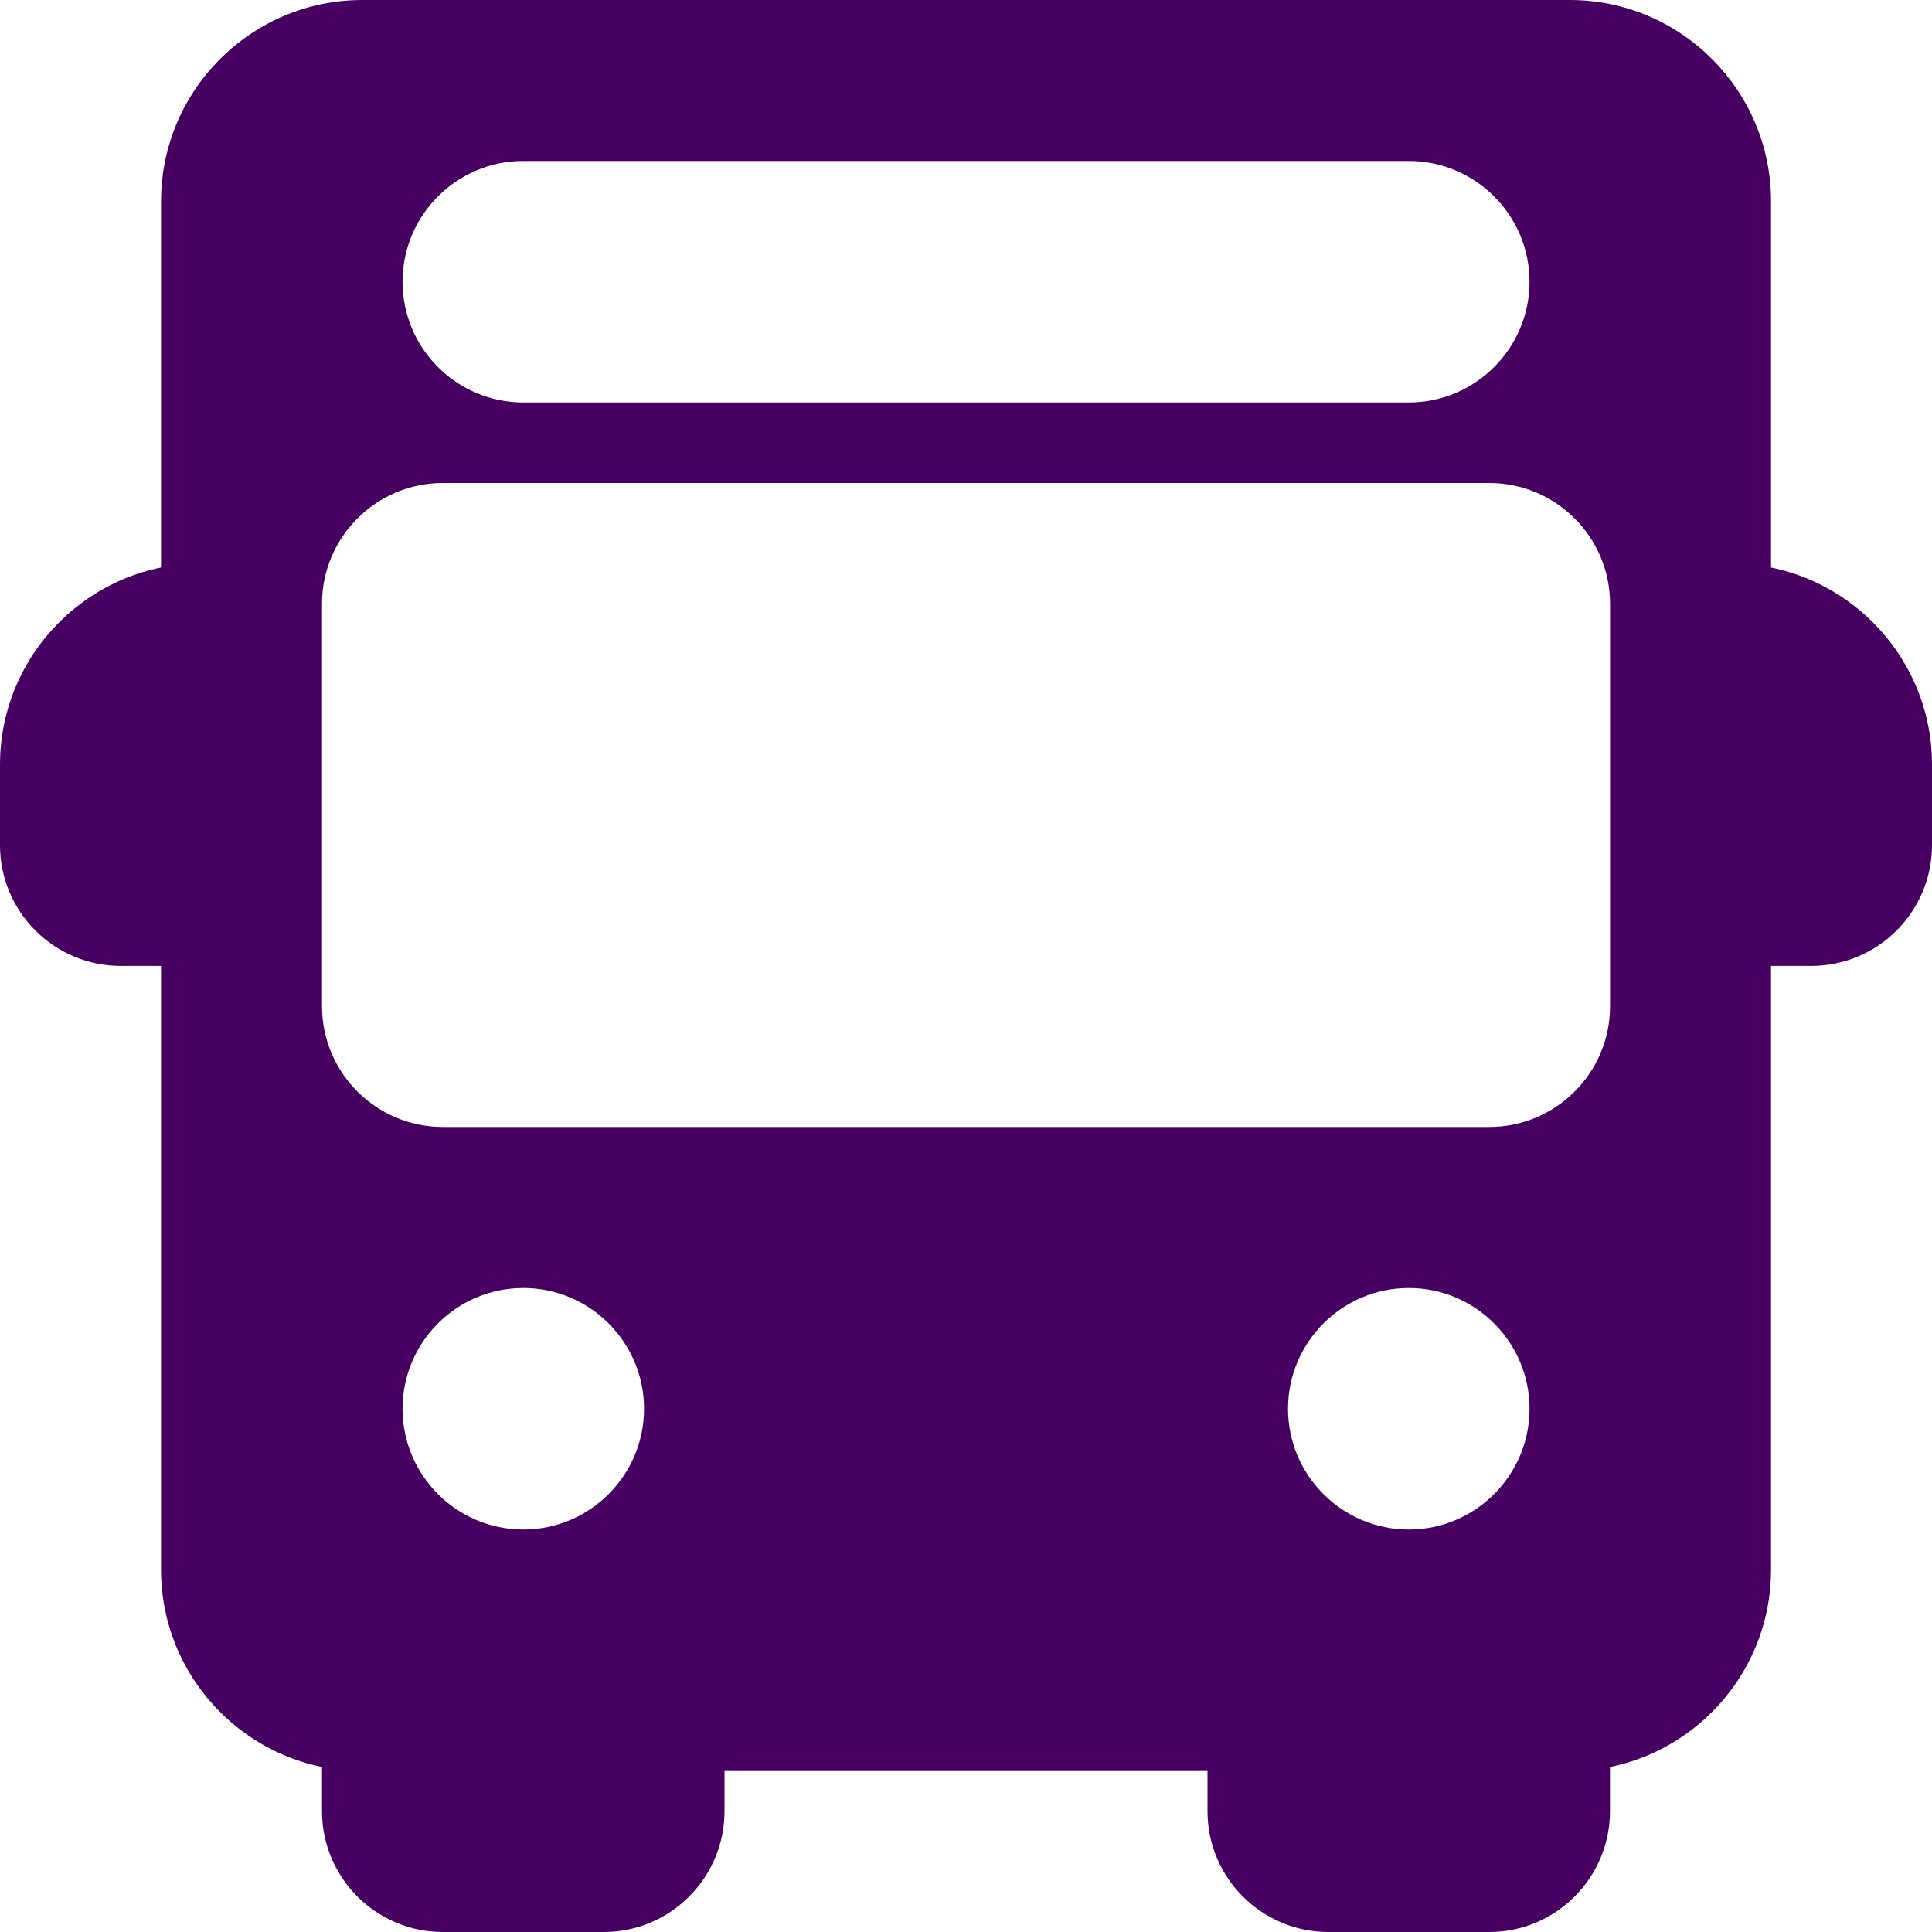 <svg width="25" height="25" viewBox="0 0 25 25" fill="none" xmlns="http://www.w3.org/2000/svg">
<path d="M2.604 11.458V8.333C2.892 8.333 3.125 8.099 3.125 7.812C3.125 7.524 2.892 7.291 2.604 7.291C1.168 7.291 0 8.46 0 9.895V10.937C0 11.798 0.701 12.499 1.562 12.499H2.604C2.892 12.499 3.125 12.266 3.125 11.979C3.125 11.691 2.892 11.458 2.604 11.458Z" fill="#470062"/>
<path d="M22.396 7.291C22.108 7.291 21.875 7.524 21.875 7.812C21.875 8.099 22.108 8.333 22.396 8.333V11.458C22.108 11.458 21.875 11.691 21.875 11.979C21.875 12.266 22.108 12.499 22.396 12.499H23.438C24.299 12.499 25 11.798 25 10.937V9.895C25 8.46 23.832 7.291 22.396 7.291Z" fill="#470062"/>
<path d="M8.855 21.875C8.567 21.875 8.334 22.108 8.334 22.396H5.209C5.209 22.108 4.975 21.875 4.688 21.875C4.4 21.875 4.167 22.108 4.167 22.396V23.438C4.167 24.299 4.868 25 5.729 25H7.813C8.674 25 9.375 24.299 9.375 23.438V22.396C9.375 22.108 9.142 21.875 8.855 21.875Z" fill="#470062"/>
<path d="M20.312 21.875C20.025 21.875 19.792 22.108 19.792 22.396H16.667C16.667 22.108 16.433 21.875 16.146 21.875C15.858 21.875 15.625 22.108 15.625 22.396V23.438C15.625 24.299 16.326 25 17.188 25H19.271C20.132 25 20.833 24.299 20.833 23.438V22.396C20.833 22.108 20.6 21.875 20.312 21.875Z" fill="#470062"/>
<path d="M20.313 0H4.688C3.252 0 2.084 1.169 2.084 2.604V20.312C2.084 21.748 3.252 22.917 4.688 22.917H20.313C21.75 22.917 22.917 21.748 22.917 20.312V2.604C22.917 1.169 21.75 0 20.313 0ZM6.771 2.083H18.23C19.091 2.083 19.792 2.784 19.792 3.646C19.792 4.507 19.091 5.208 18.23 5.208H6.771C5.91 5.208 5.209 4.507 5.209 3.646C5.209 2.784 5.91 2.083 6.771 2.083ZM6.771 19.792C5.91 19.792 5.209 19.091 5.209 18.229C5.209 17.368 5.91 16.667 6.771 16.667C7.633 16.667 8.334 17.368 8.334 18.229C8.334 19.091 7.633 19.792 6.771 19.792ZM18.23 19.792C17.368 19.792 16.667 19.091 16.667 18.229C16.667 17.368 17.368 16.667 18.23 16.667C19.091 16.667 19.792 17.368 19.792 18.229C19.792 19.091 19.091 19.792 18.23 19.792ZM20.834 13.021C20.834 13.882 20.133 14.583 19.271 14.583H5.73C4.868 14.583 4.167 13.882 4.167 13.021V7.812C4.167 6.951 4.868 6.25 5.73 6.25H19.271C20.133 6.25 20.834 6.951 20.834 7.812V13.021H20.834Z" fill="#470062"/>
</svg>
